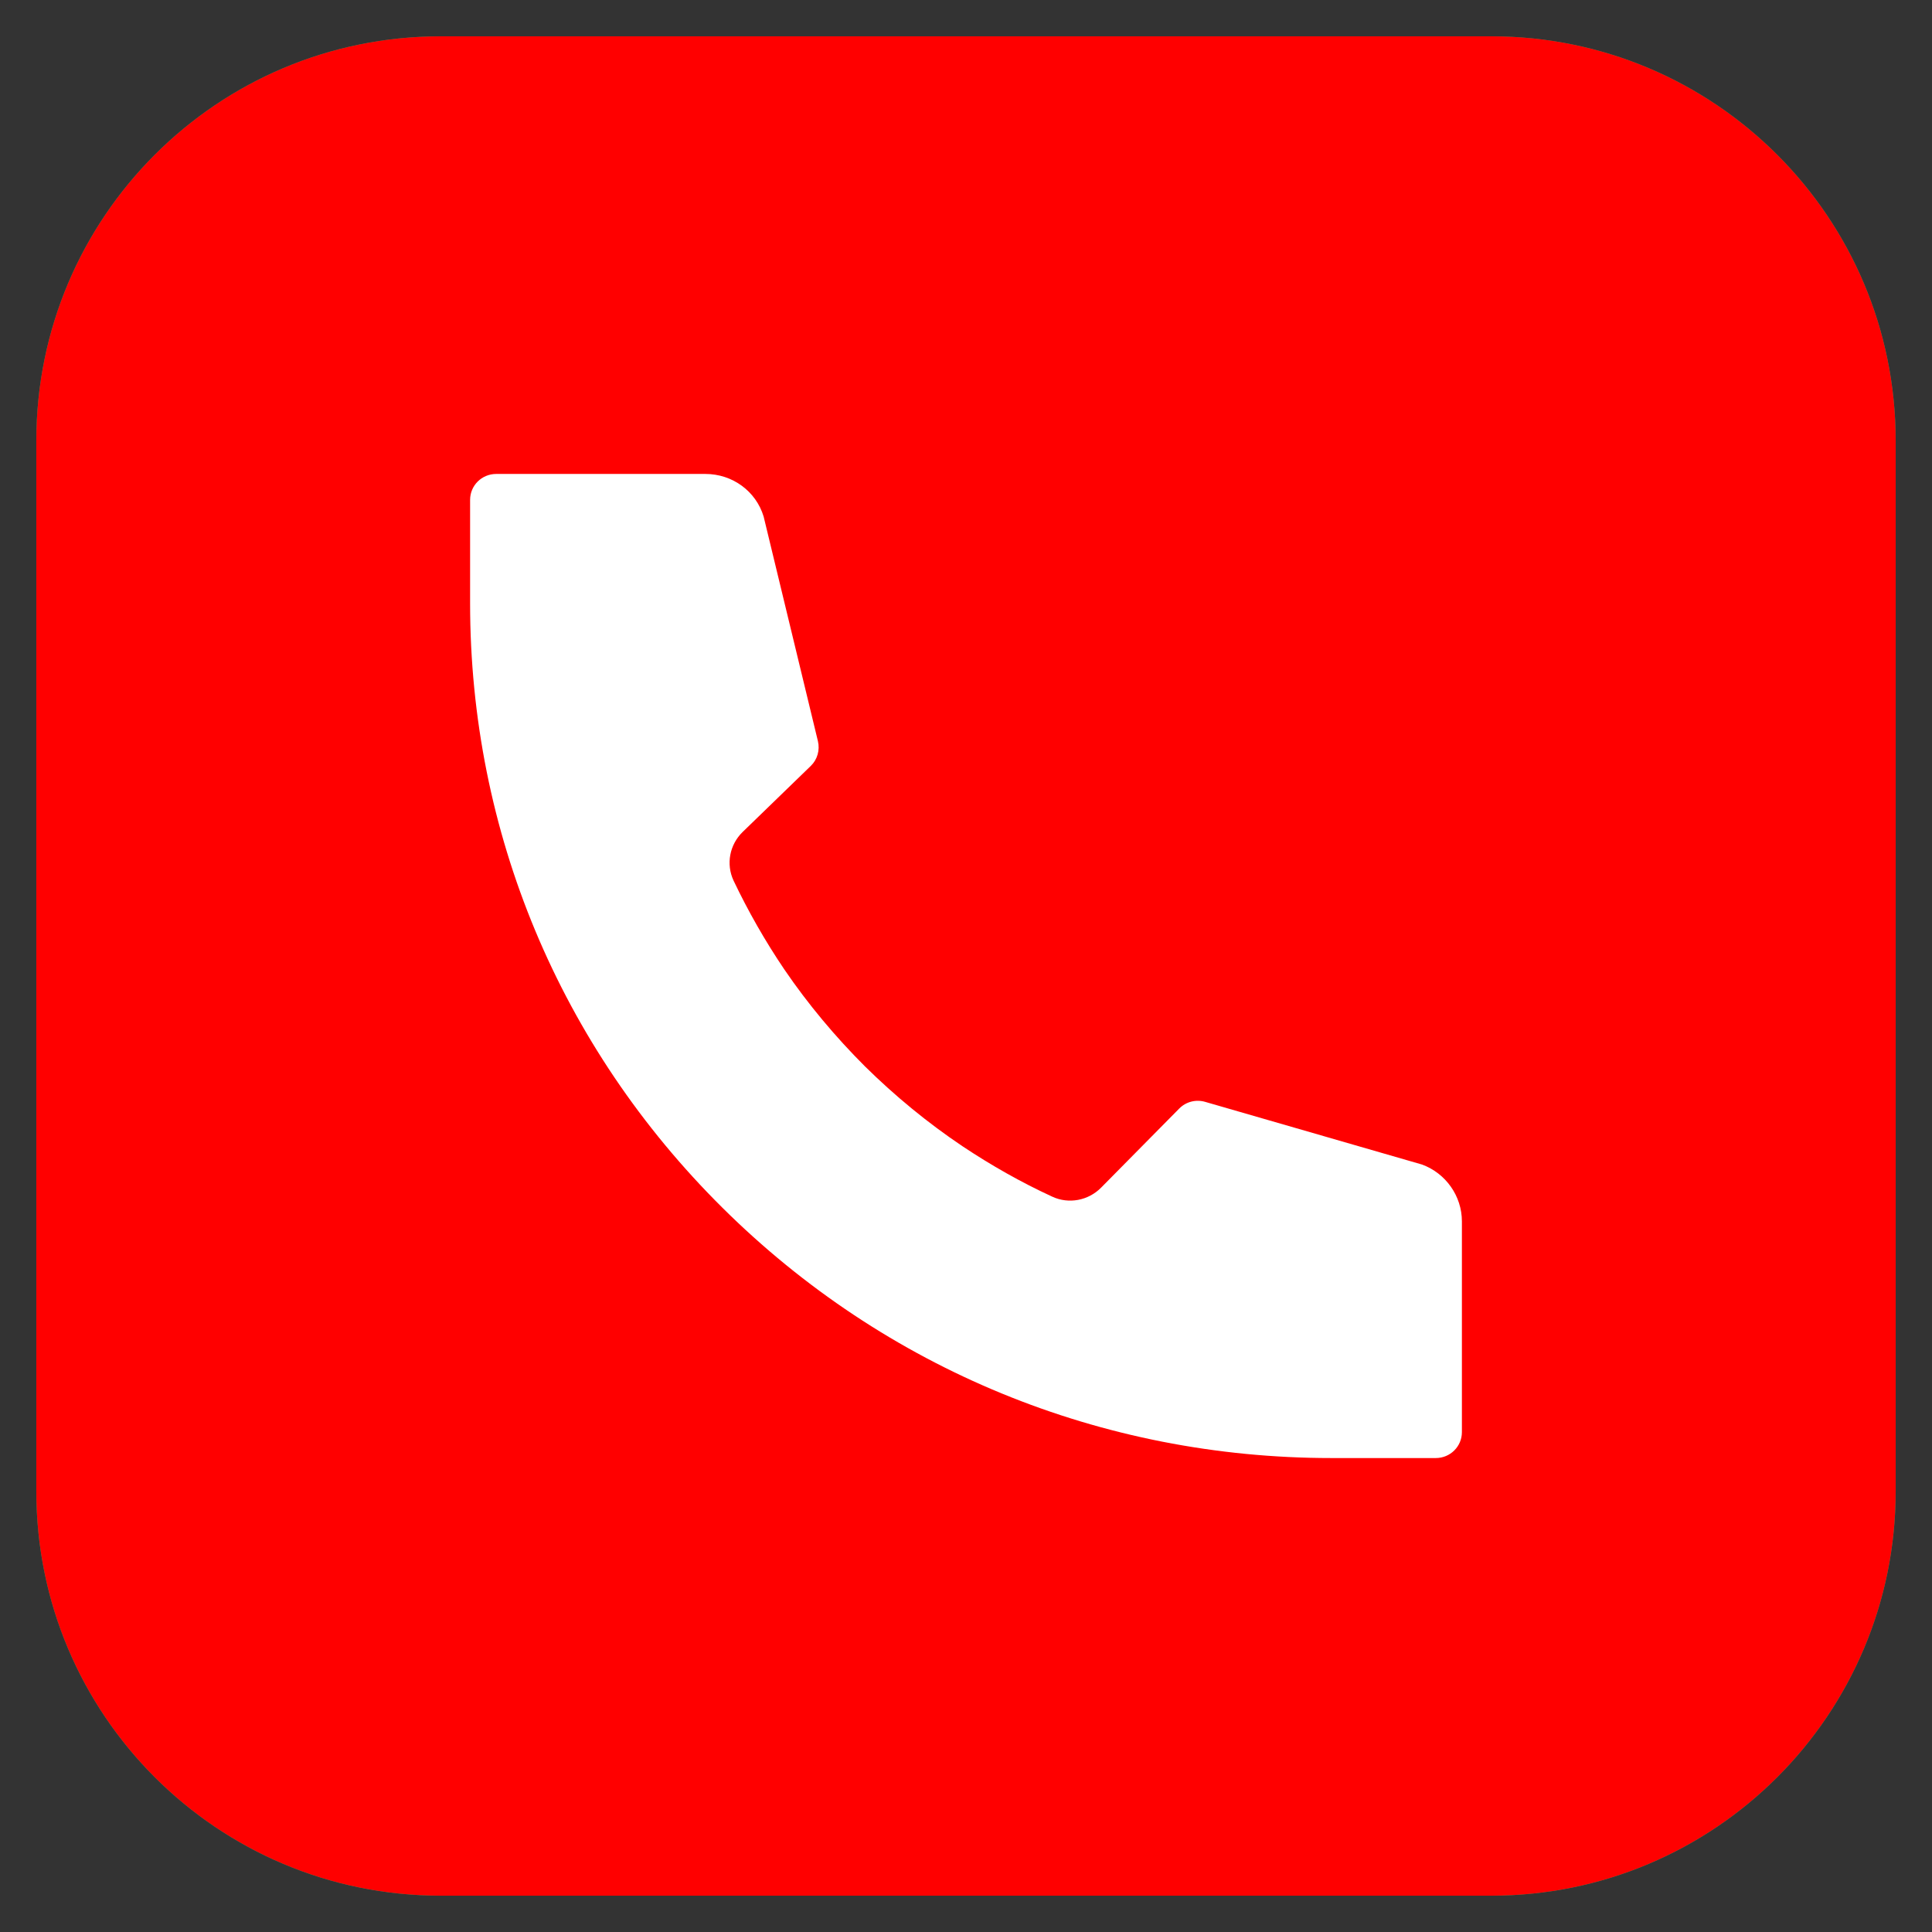 <svg id="Layer_1" enable-background="new 0 0 133 133" viewBox="0 0 133 133" xmlns="http://www.w3.org/2000/svg" xmlns:xlink="http://www.w3.org/1999/xlink"><rect x="0" y="0" width="133" height="133" fill="#333333" stroke="none"/><defs><path id="SVGID_1_" d="m102.661 130.5h-72.322c-15.375 0-27.839-12.464-27.839-27.839v-72.322c0-15.375 12.464-27.839 27.839-27.839h72.322c15.375 0 27.839 12.464 27.839 27.839v72.322c0 15.375-12.464 27.839-27.839 27.839z"/><clipPath id="SVGID_2_"><use xlink:href="#SVGID_1_"/></clipPath></defs><g><use fill="#00b771" xlink:href="#SVGID_1_"/><path clip-path="url(#SVGID_2_)" d="m102.661 130.5h-72.322c-15.375 0-27.839-12.464-27.839-27.839v-72.322c0-15.375 12.464-27.839 27.839-27.839h72.322c15.375 0 27.839 12.464 27.839 27.839v72.322c0 15.375-12.464 27.839-27.839 27.839z" fill="red"/><path clip-path="url(#SVGID_2_)" d="m100.638 84.078v14.512c0 .986-.802 1.783-1.797 1.783h-7.187c-15.835 0-30.724-6.121-41.924-17.234s-17.368-25.886-17.368-41.599v-7.13c0-.987.802-1.783 1.797-1.783h14.398c1.869 0 3.486 1.189 4.013 2.936l3.737 15.463c.144.606-.036 1.26-.491 1.7l-4.684 4.54c-.91.88-1.162 2.223-.635 3.352 1.006 2.115 2.18 4.172 3.498 6.121 1.629 2.389 3.498 4.623 5.546 6.668 2.06 2.032 4.312 3.886 6.72 5.503 1.964 1.308 4.036 2.484 6.181 3.471 1.126.523 2.48.273 3.366-.63l5.366-5.432c.467-.475 1.15-.654 1.797-.464l14.925 4.314c1.64.605 2.742 2.174 2.742 3.909z" fill="#fff"/></g></svg>
